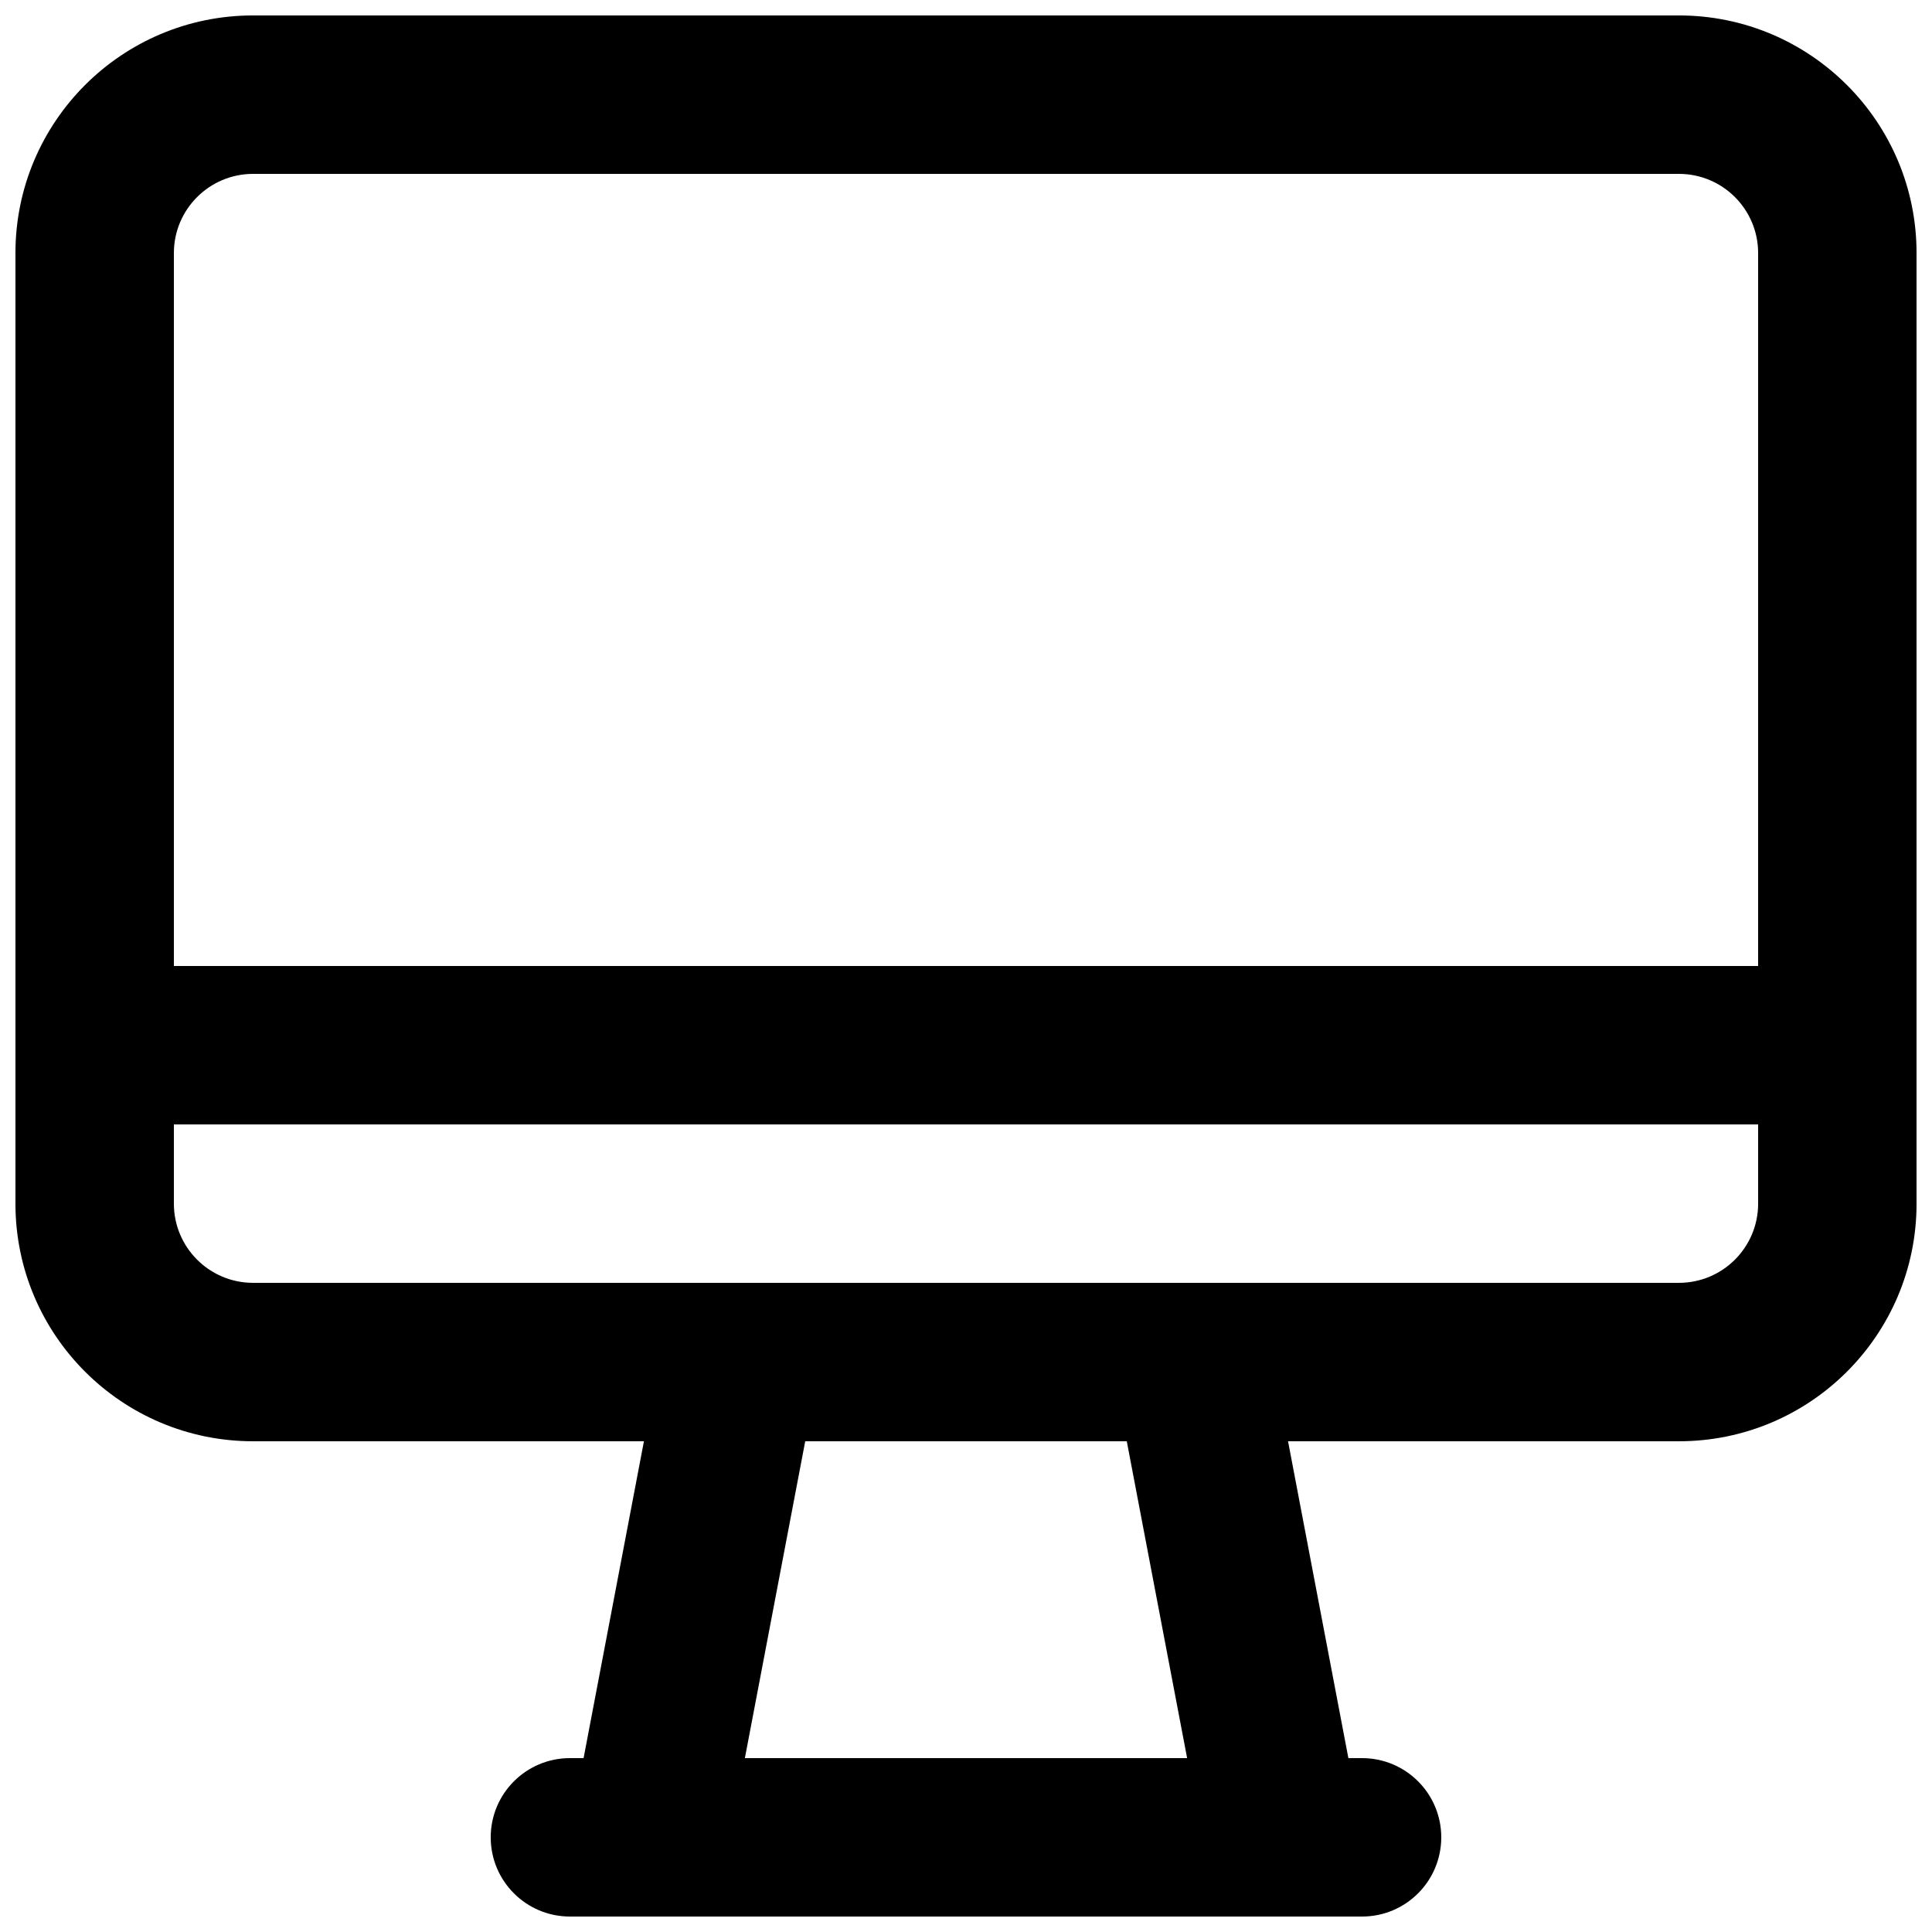 <?xml version="1.0" encoding="UTF-8"?>
<!-- Uploaded to: ICON Repo, www.svgrepo.com, Generator: ICON Repo Mixer Tools -->
<svg width="800px" height="800px" version="1.1" viewBox="144 144 512 512" xmlns="http://www.w3.org/2000/svg">
 <defs>
  <clipPath id="a">
   <path d="m148.09 148.09h503.81v503.81h-503.81z"/>
  </clipPath>
 </defs>
 <g clip-path="url(#a)">
  <path d="m588.93 525.95c34.781 0 62.977-28.191 62.977-62.973v-251.91c0-34.781-28.195-62.977-62.977-62.977h-377.86c-34.781 0-62.977 28.195-62.977 62.977v251.91c0 34.781 28.195 62.973 62.977 62.973h103.58l-15.992 83.969h-3.621c-11.594 0-20.992 9.398-20.992 20.992s9.398 20.992 20.992 20.992h209.92c11.598 0 20.992-9.398 20.992-20.992s-9.395-20.992-20.992-20.992h-3.621l-15.992-83.969zm-398.85-83.965v20.992c0 11.594 9.398 20.988 20.992 20.988h377.86c11.594 0 20.992-9.395 20.992-20.988v-20.992zm419.84-41.984h-419.84v-188.93c0-11.594 9.398-20.992 20.992-20.992h377.86c11.594 0 20.992 9.398 20.992 20.992zm-151.32 209.92h-117.2l15.992-83.969h85.215z" fill-rule="evenodd"/>
 </g>
</svg>
